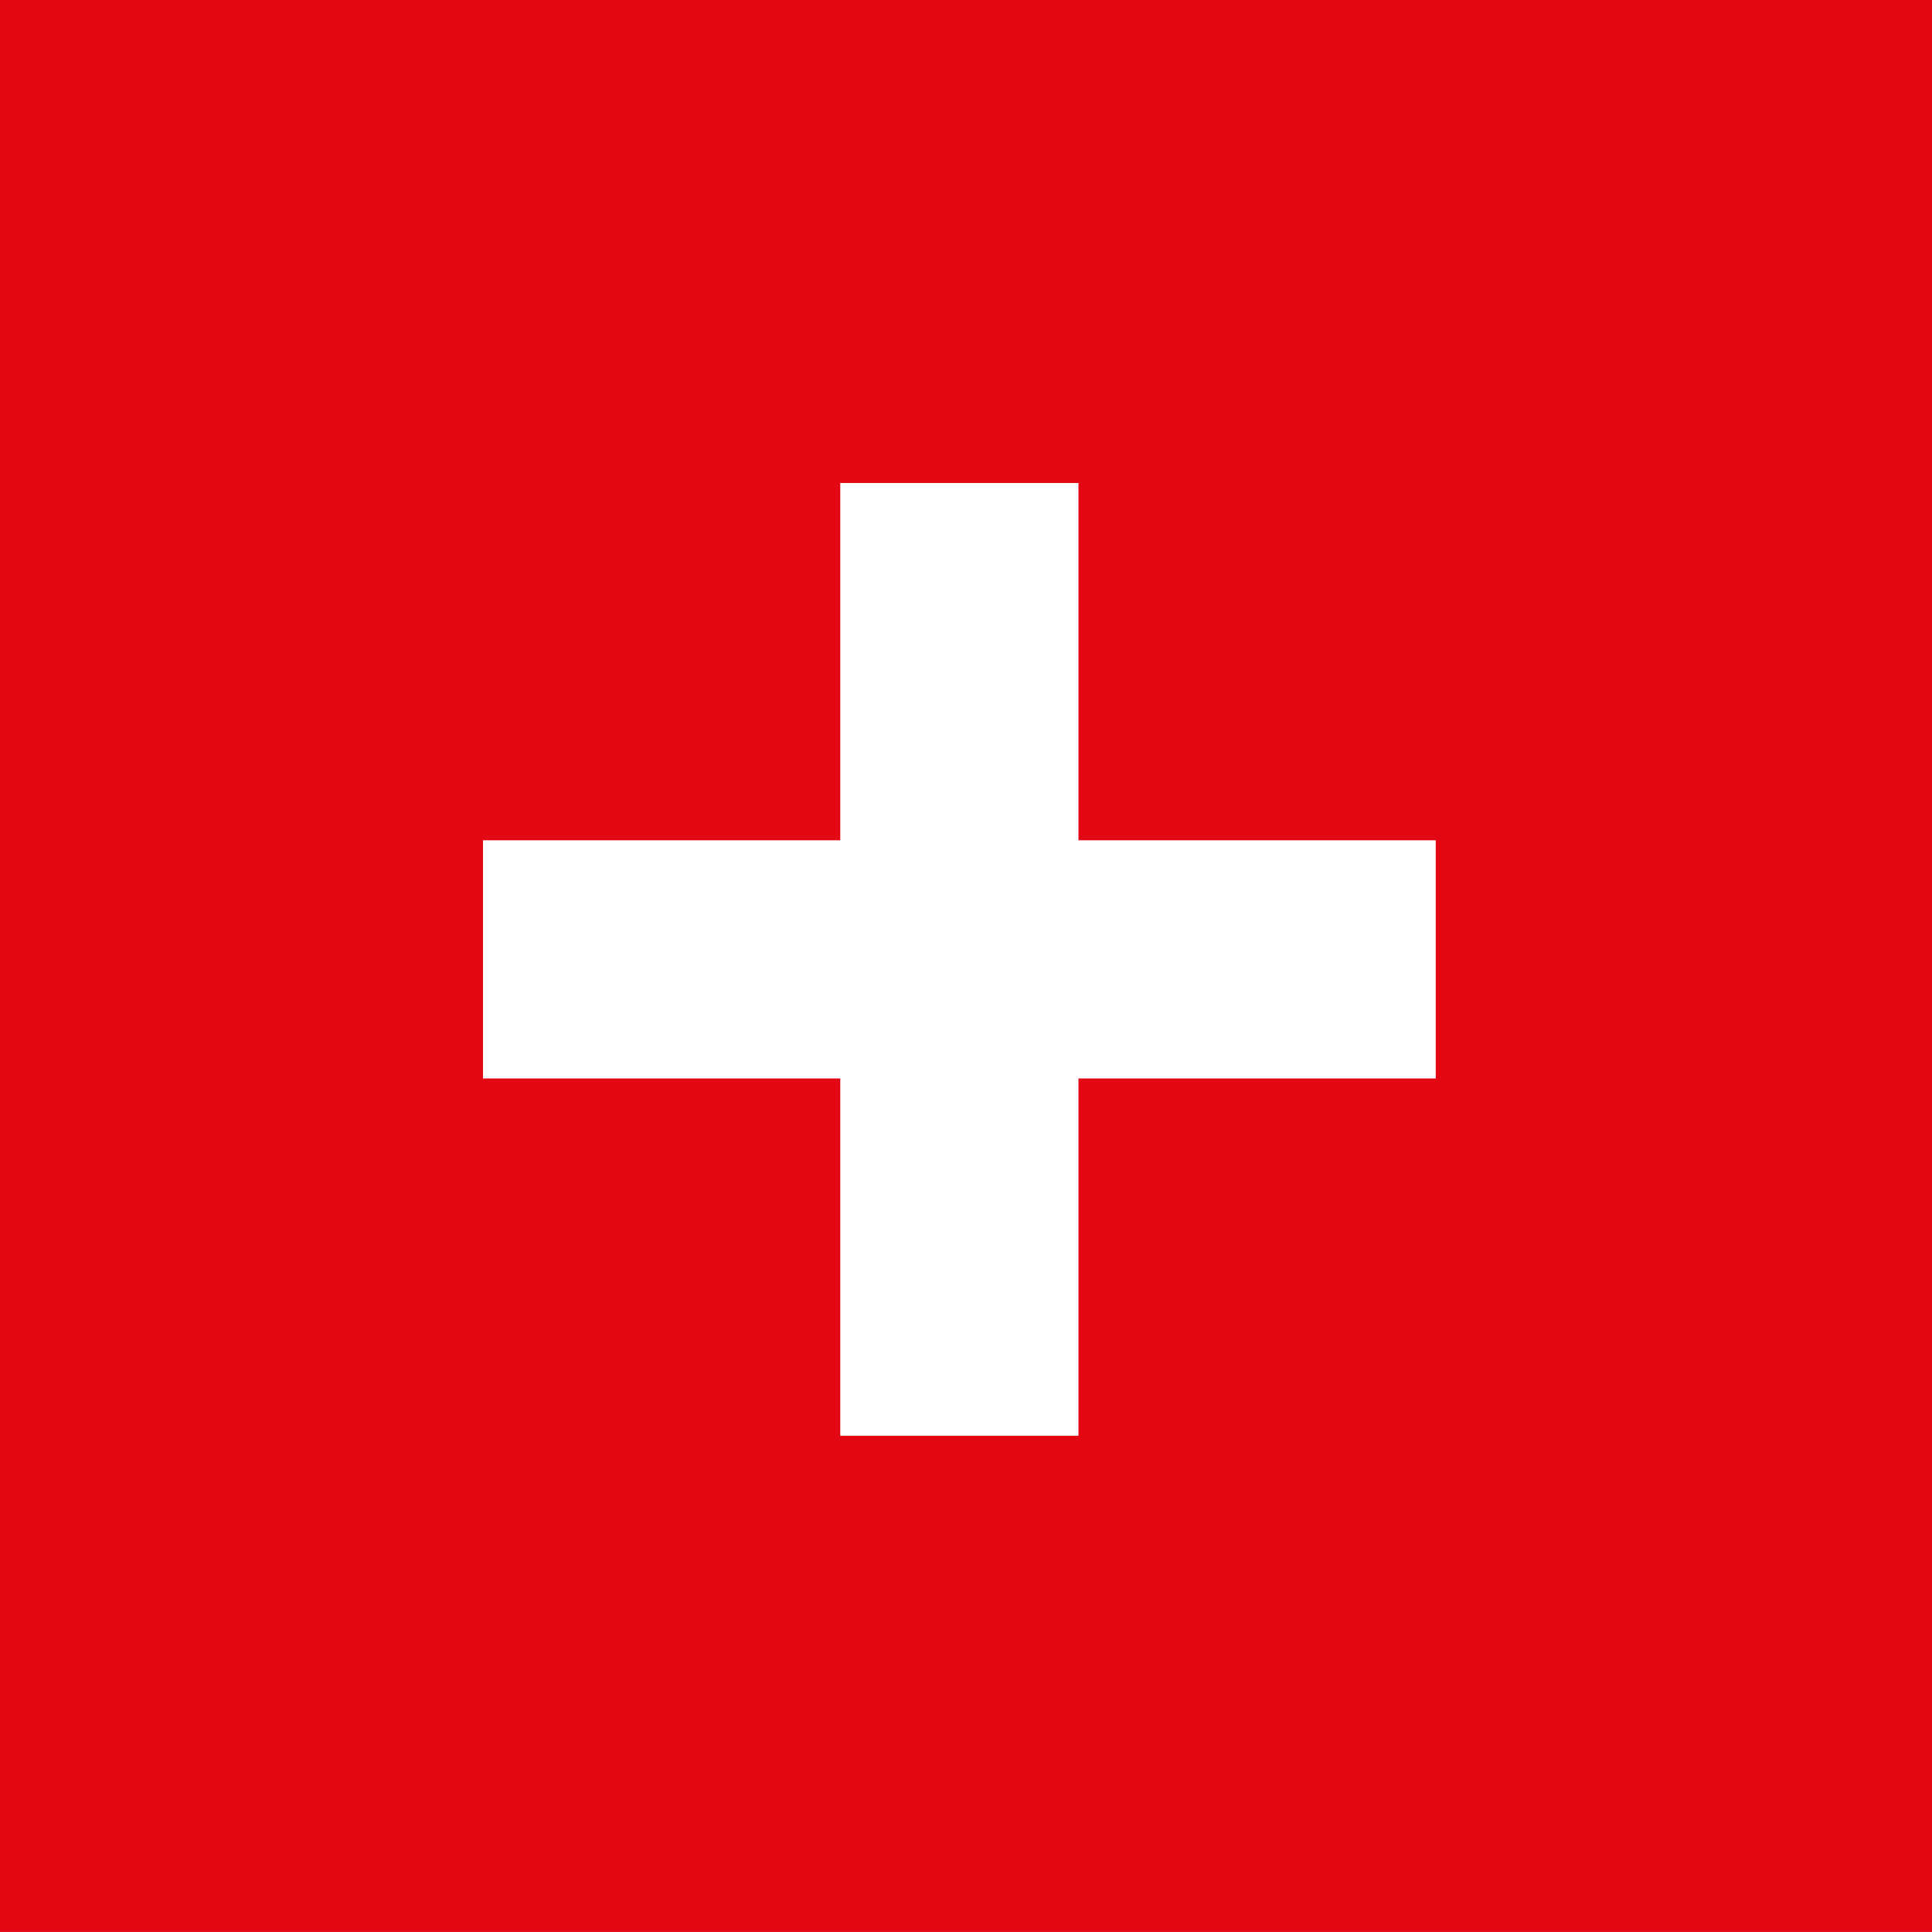 <svg xmlns="http://www.w3.org/2000/svg" width="52" height="51.999" viewBox="0 0 52 51.999">
  <g id="Groupe_272" data-name="Groupe 272" transform="translate(-1434 -1453)">
    <path id="Soustraction_10" data-name="Soustraction 10" d="M0,0H52V52H0Z" transform="translate(1434 1453)" fill="#e30613"/>
    <path id="Icon_open-plus" data-name="Icon open-plus" d="M9.616,0V9.616H0v6.411H9.616v9.616h6.411V16.027h9.616V9.616H16.027V0Z" transform="translate(1447 1466)" fill="#fff"/>
  </g>
</svg>
